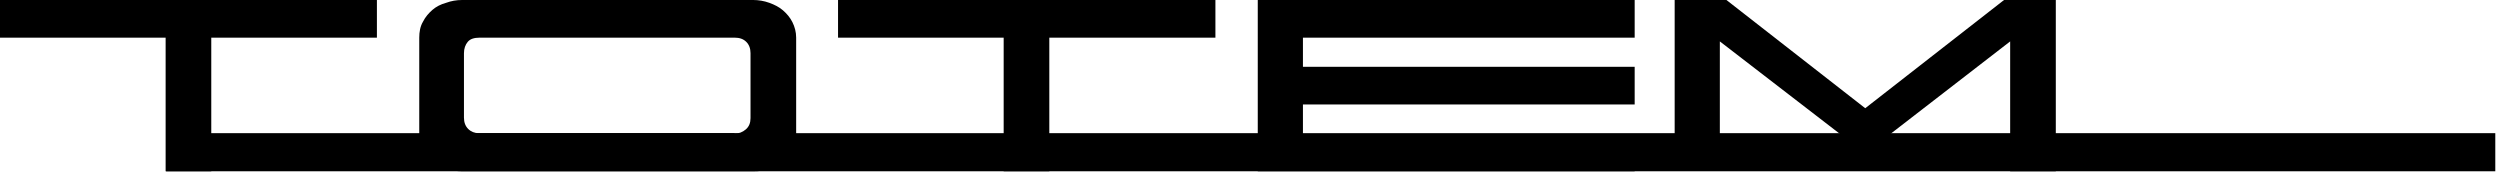 <?xml version="1.0" encoding="utf-8"?>
<!-- Generator: Adobe Illustrator 28.1.0, SVG Export Plug-In . SVG Version: 6.00 Build 0)  -->
<svg version="1.1" id="Ebene_1" xmlns="http://www.w3.org/2000/svg" xmlns:xlink="http://www.w3.org/1999/xlink" x="0px" y="0px"
	 viewBox="0 0 531.3 37.5" style="enable-background:new 0 0 531.3 37.5;" xml:space="preserve">
<style type="text/css">
	.st0{clip-path:url(#SVGID_00000044897466092324617610000000020722746563493049_);}
</style>
<g>
	<g>
		<path d="M0,0h80.1v8H44.9v28.4h-9.7V8H0V0z"/>
		<path d="M160.1,0c1.1,0,2.3,0.2,3.4,0.6c1.1,0.4,2.1,0.9,2.9,1.6c0.8,0.7,1.5,1.5,2,2.5c0.5,1,0.8,2.1,0.8,3.3v20.5
			c0,1.3-0.3,2.4-0.8,3.4c-0.5,1-1.2,1.8-2,2.5c-0.9,0.7-1.8,1.2-2.9,1.5c-1.1,0.4-2.2,0.5-3.4,0.5H98.2c-1.2,0-2.3-0.2-3.4-0.5
			c-1.1-0.3-2.1-0.9-2.9-1.5c-0.9-0.7-1.5-1.5-2-2.5c-0.5-1-0.8-2.1-0.8-3.4V8c0-1.2,0.2-2.4,0.8-3.4c0.5-1,1.2-1.8,2-2.5
			c0.8-0.7,1.8-1.2,2.9-1.5C95.9,0.2,97,0,98.2,0H160.1z M156.1,28.4c0.9,0,1.7-0.3,2.4-0.9c0.7-0.6,1-1.4,1-2.4V11.3
			c0-1-0.3-1.8-0.9-2.4c-0.6-0.6-1.4-0.9-2.5-0.9h-54.1c-1.3,0-2.1,0.3-2.6,0.9c-0.5,0.6-0.8,1.4-0.8,2.4V25c0,1,0.3,1.8,0.9,2.4
			c0.6,0.6,1.4,0.9,2.2,0.9H156.1z"/>
		<path d="M178.2,0h80.1v8H223v28.4h-9.7V8h-35.2V0z"/>
		<path d="M347.4,28.4v8h-80.1V0h80.1v8h-70.5v6.2h70.5v8h-70.5v6.3H347.4z"/>
		<path d="M436.9,36.4h-9.7V8.8l-30.8,23.8L365.5,8.8v27.5h-9.6V0h11l29.5,23l29.5-23h11V36.4z"/>
	</g>
</g>
<g>
	<defs>
		<rect id="SVGID_1_" x="34.3" y="27.3" width="497" height="10.1"/>
	</defs>
	<clipPath id="SVGID_00000136389135246547099030000004243136093631265444_">
		<use xlink:href="#SVGID_1_"  style="overflow:visible;"/>
	</clipPath>
	
		<rect x="35.3" y="28.3" style="clip-path:url(#SVGID_00000136389135246547099030000004243136093631265444_);" width="495" height="8.1"/>
</g>
</svg>
